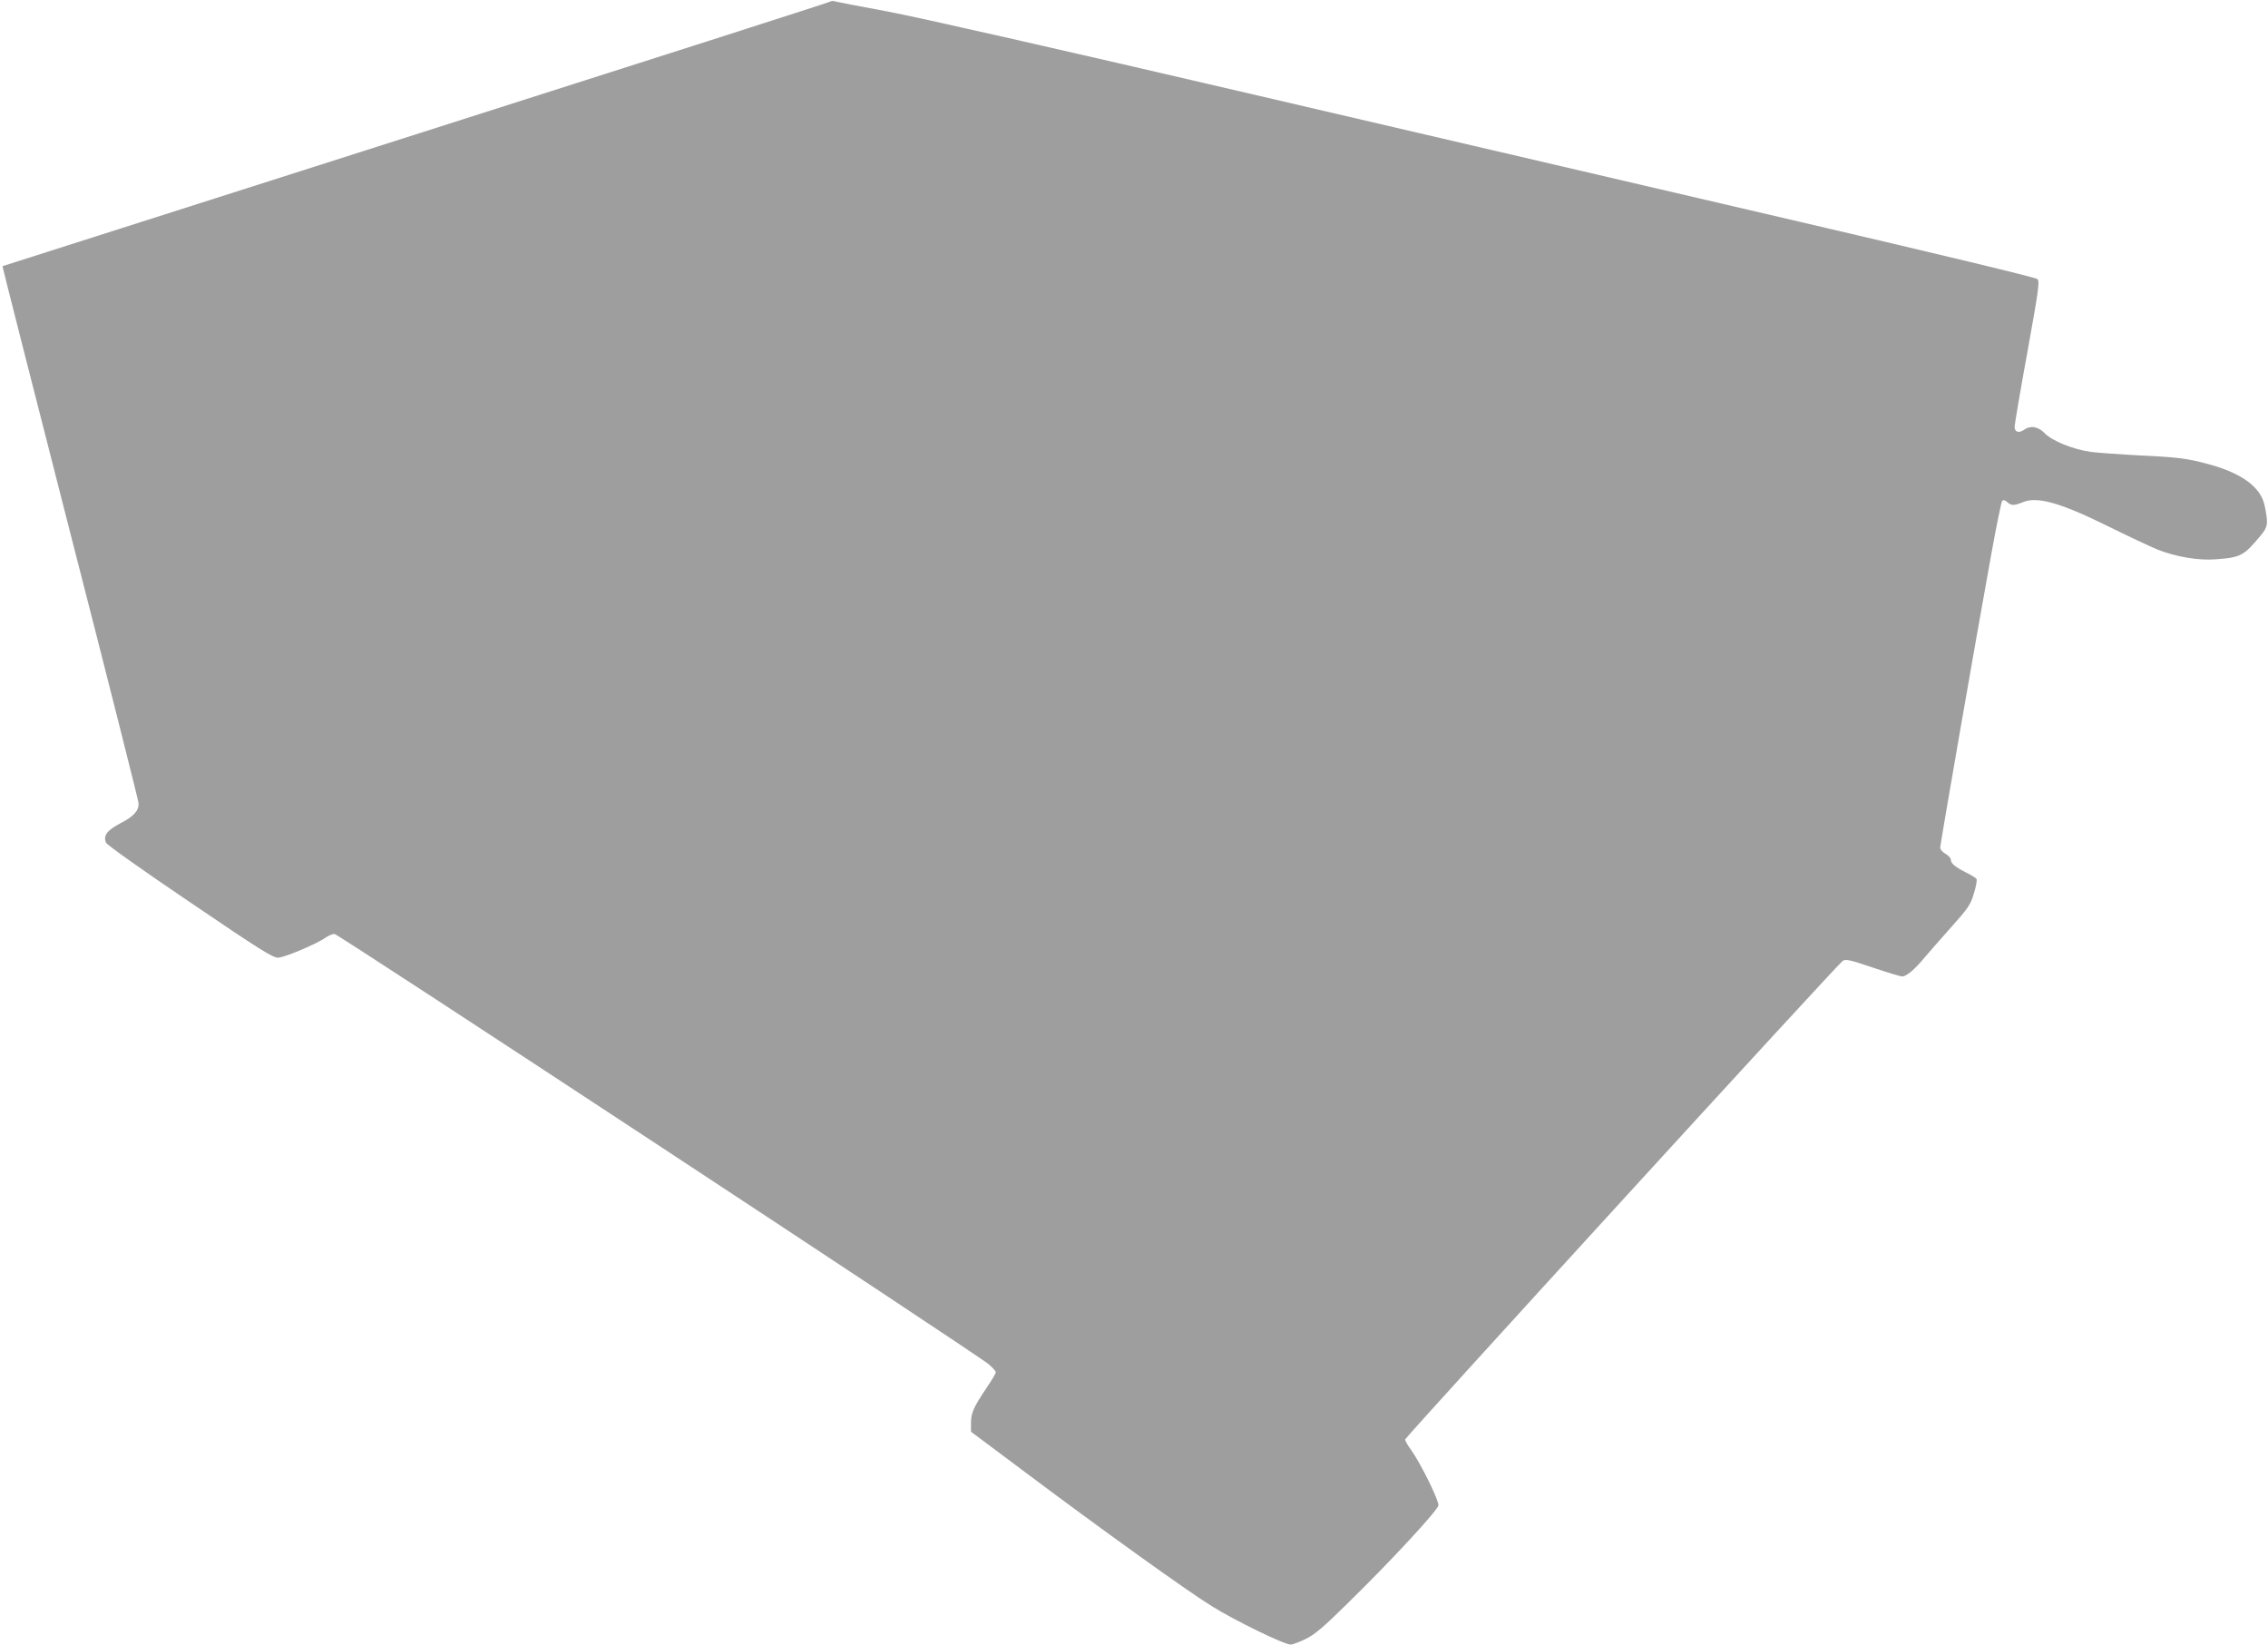 <?xml version="1.0" standalone="no"?>
<!DOCTYPE svg PUBLIC "-//W3C//DTD SVG 20010904//EN"
 "http://www.w3.org/TR/2001/REC-SVG-20010904/DTD/svg10.dtd">
<svg version="1.0" xmlns="http://www.w3.org/2000/svg"
 width="1280pt" height="928pt" viewBox="0 0 1280 928"
 preserveAspectRatio="xMidYMid meet">
<g transform="translate(0,928) scale(0.1,-0.1)"
fill="#9e9e9e" stroke="none">
<path d="M4680 9269 c-8 -5 -1061 -342 -2339 -749 -1278 -407 -2325 -741
-2327 -742 -1 -2 171 -678 382 -1503 212 -825 385 -1512 386 -1527 2 -43 -26
-74 -103 -114 -76 -40 -98 -70 -80 -110 5 -12 215 -161 473 -335 396 -269 468
-314 498 -313 36 1 219 78 269 114 16 11 38 20 49 20 19 0 3610 -2361 3690
-2427 23 -19 42 -40 42 -46 0 -7 -23 -46 -51 -87 -75 -112 -89 -143 -89 -199
l0 -50 293 -219 c437 -328 926 -679 1067 -766 130 -81 407 -216 444 -216 11 0
50 14 86 32 52 26 99 66 233 198 246 240 511 527 515 555 4 27 -99 235 -152
310 -20 27 -36 55 -36 62 0 12 2436 2677 2470 2701 16 11 40 6 167 -37 82 -28
158 -51 169 -51 24 1 70 39 126 107 24 28 91 105 150 171 97 109 109 126 128
190 12 39 19 76 15 82 -3 6 -30 22 -58 36 -63 32 -87 52 -87 73 0 9 -14 24
-30 33 -17 9 -30 25 -30 35 0 17 185 1085 286 1643 30 167 59 309 64 314 6 6
16 4 28 -7 23 -21 39 -21 88 -1 81 34 210 -2 476 -133 117 -58 245 -118 284
-134 104 -41 232 -63 329 -55 142 10 159 20 256 137 39 48 41 65 20 166 -21
103 -127 182 -314 233 -121 33 -173 40 -389 50 -114 6 -239 15 -278 20 -100
14 -218 62 -260 105 -38 39 -80 46 -118 19 -29 -20 -52 -12 -52 18 0 13 32
202 72 421 63 348 70 399 57 412 -8 9 -567 143 -1344 324 -732 171 -2124 495
-3095 721 -1085 253 -1875 432 -2050 465 -157 29 -292 55 -300 58 -8 3 -22 1
-30 -4z"/>
</g>
</svg>
